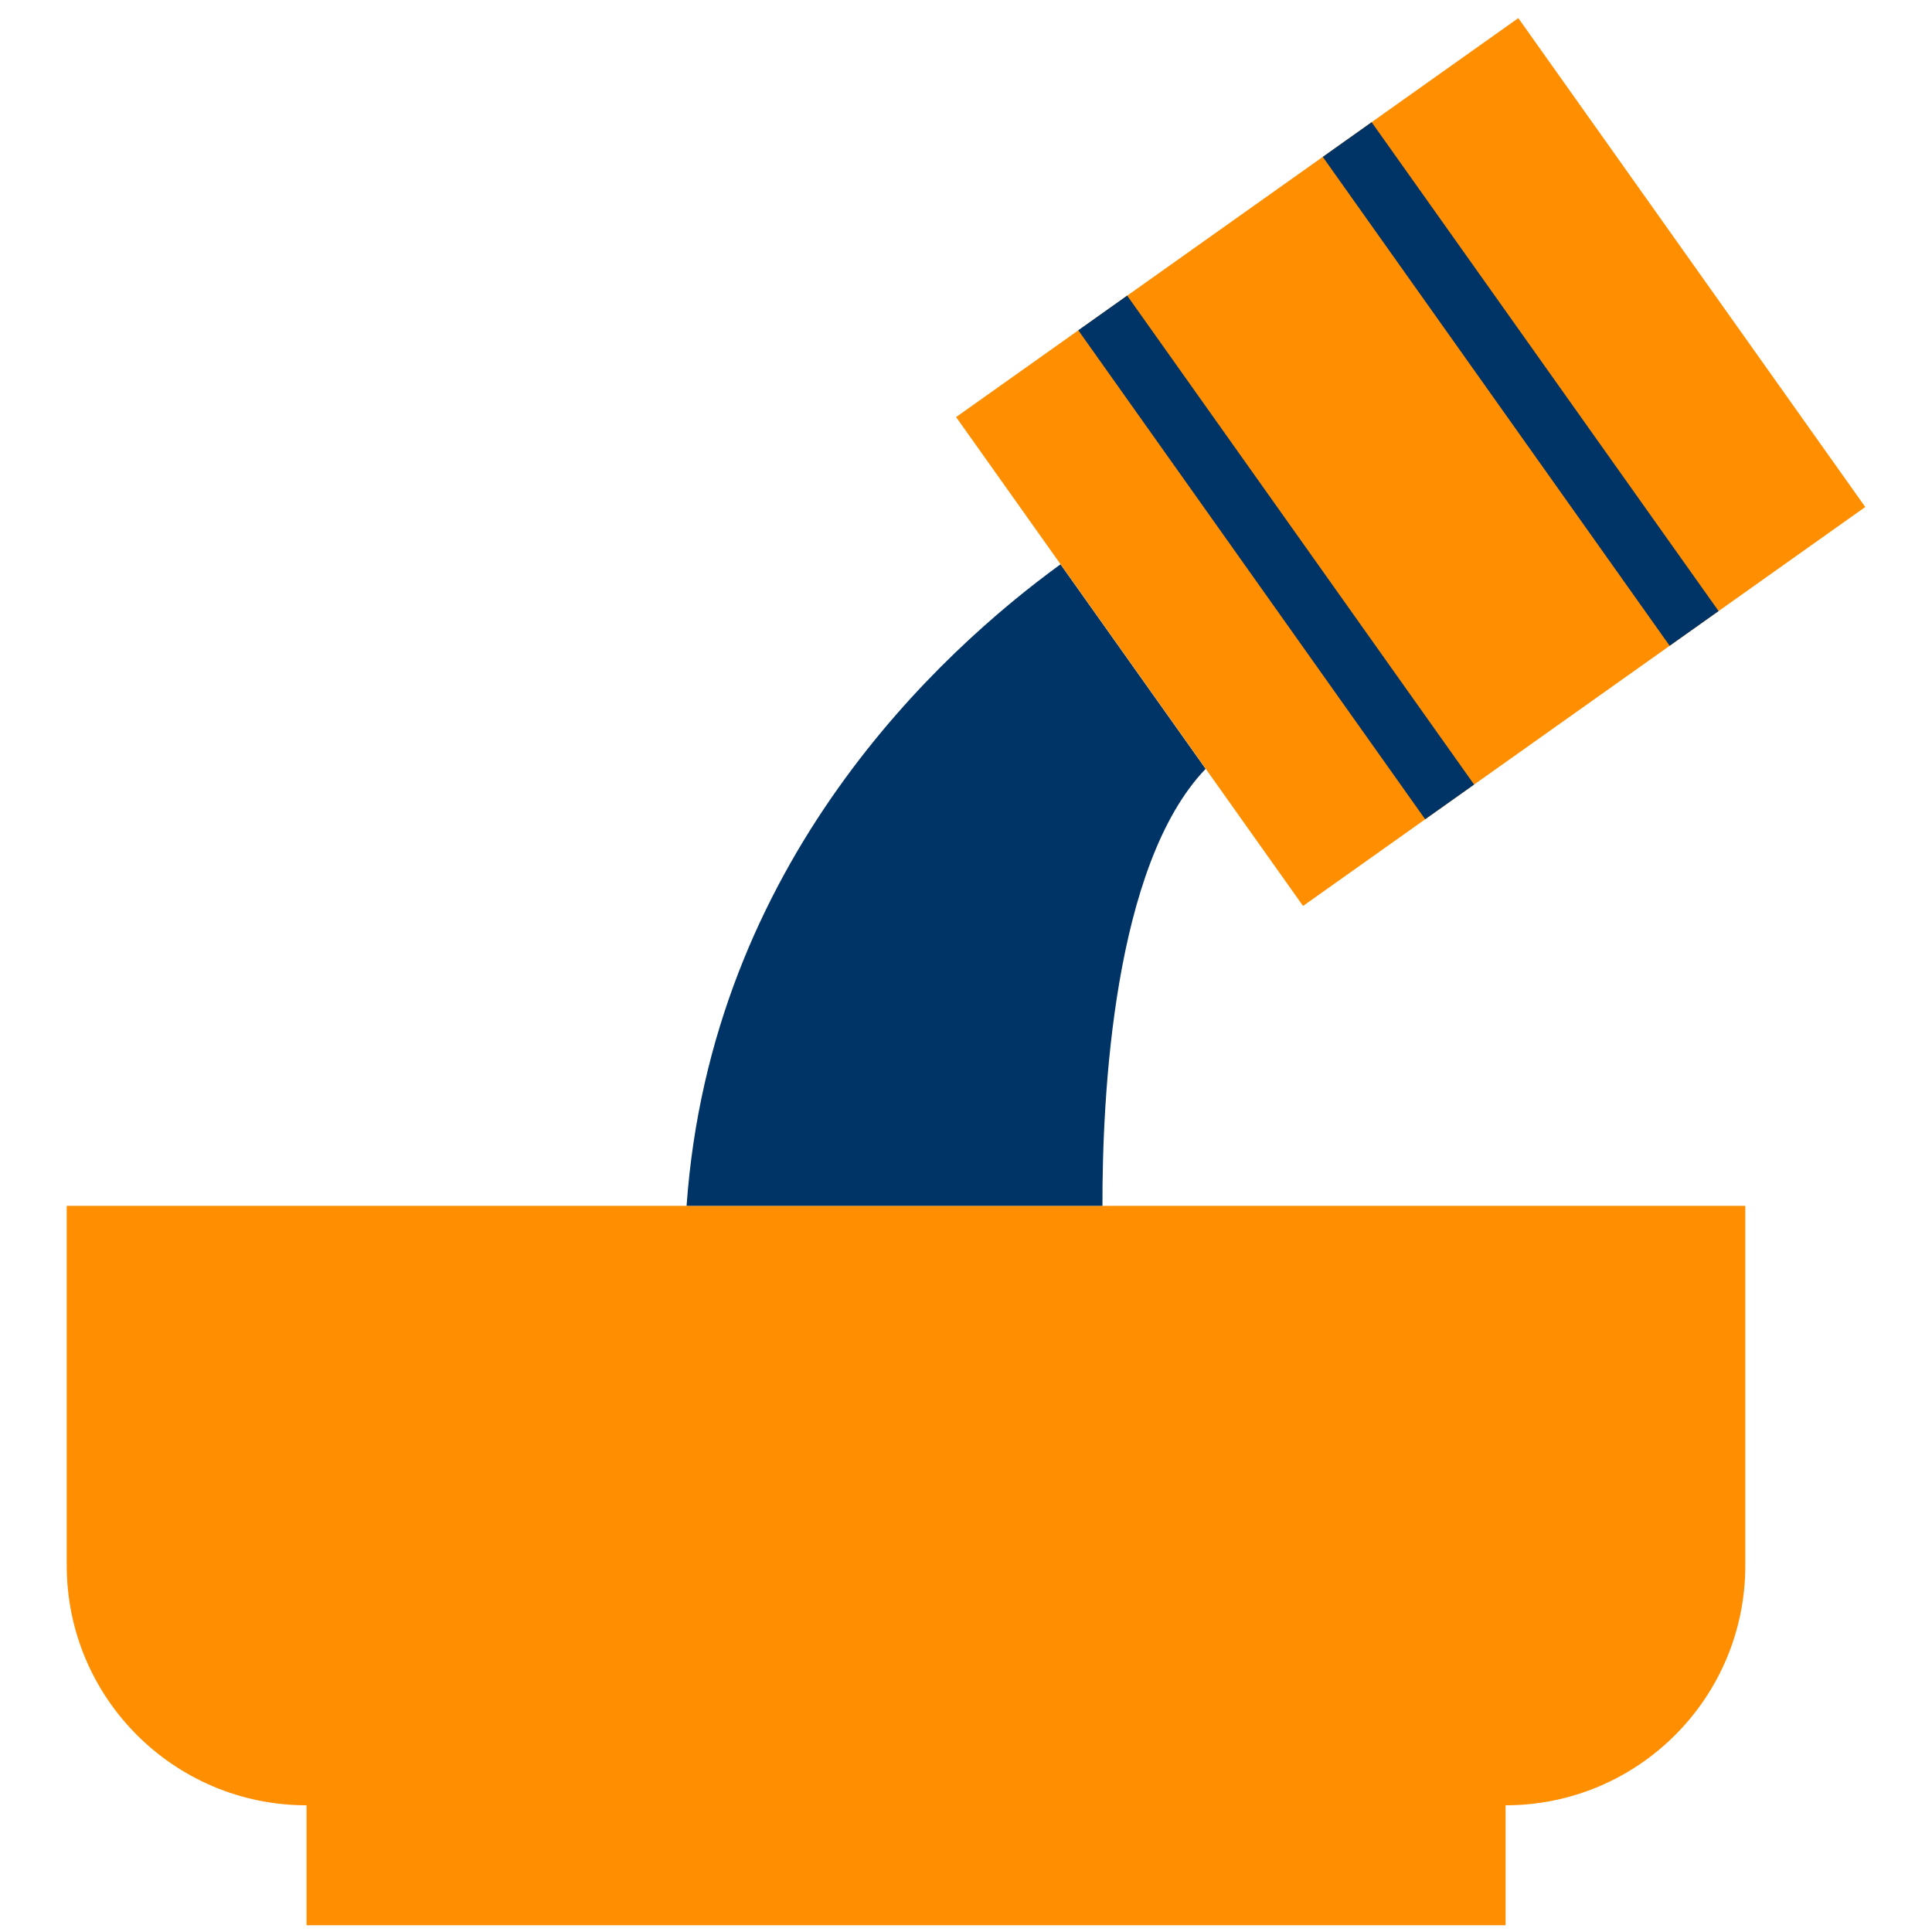 <svg width="24" height="24" viewBox="0 0 24 24" fill="none" xmlns="http://www.w3.org/2000/svg">
<g clip-path="url(#clip0_868_1472)">
<path d="M18.703 22.426H3.808V23.916H18.703V22.426Z" fill="#FF8E00"/>
<path d="M0.829 19.447C0.829 21.093 2.163 22.426 3.808 22.426H18.703C20.348 22.426 21.681 21.093 21.681 19.447V14.979H0.829V19.447Z" fill="#FF8E00"/>
<path d="M13.174 7.01C11.677 8.099 8.832 10.71 8.529 14.979H13.695C13.692 13.614 13.831 10.745 14.977 9.551L13.174 7.01Z" fill="#003366"/>
<path d="M23.171 6.298L18.861 0.225L11.877 5.181L16.187 11.254L23.171 6.298Z" fill="#FF8E00"/>
<path fill-rule="evenodd" clip-rule="evenodd" d="M20.741 8.022L16.432 1.949L17.039 1.518L21.349 7.591L20.741 8.022Z" fill="#003366"/>
<path fill-rule="evenodd" clip-rule="evenodd" d="M14.002 3.672L18.312 9.746L17.704 10.177L13.395 4.103L14.002 3.672Z" fill="#003366"/>
</g>
<defs>
<clipPath id="clip0_868_1472">
<rect width="24" height="24" fill="white"/>
</clipPath>
</defs>
</svg>
